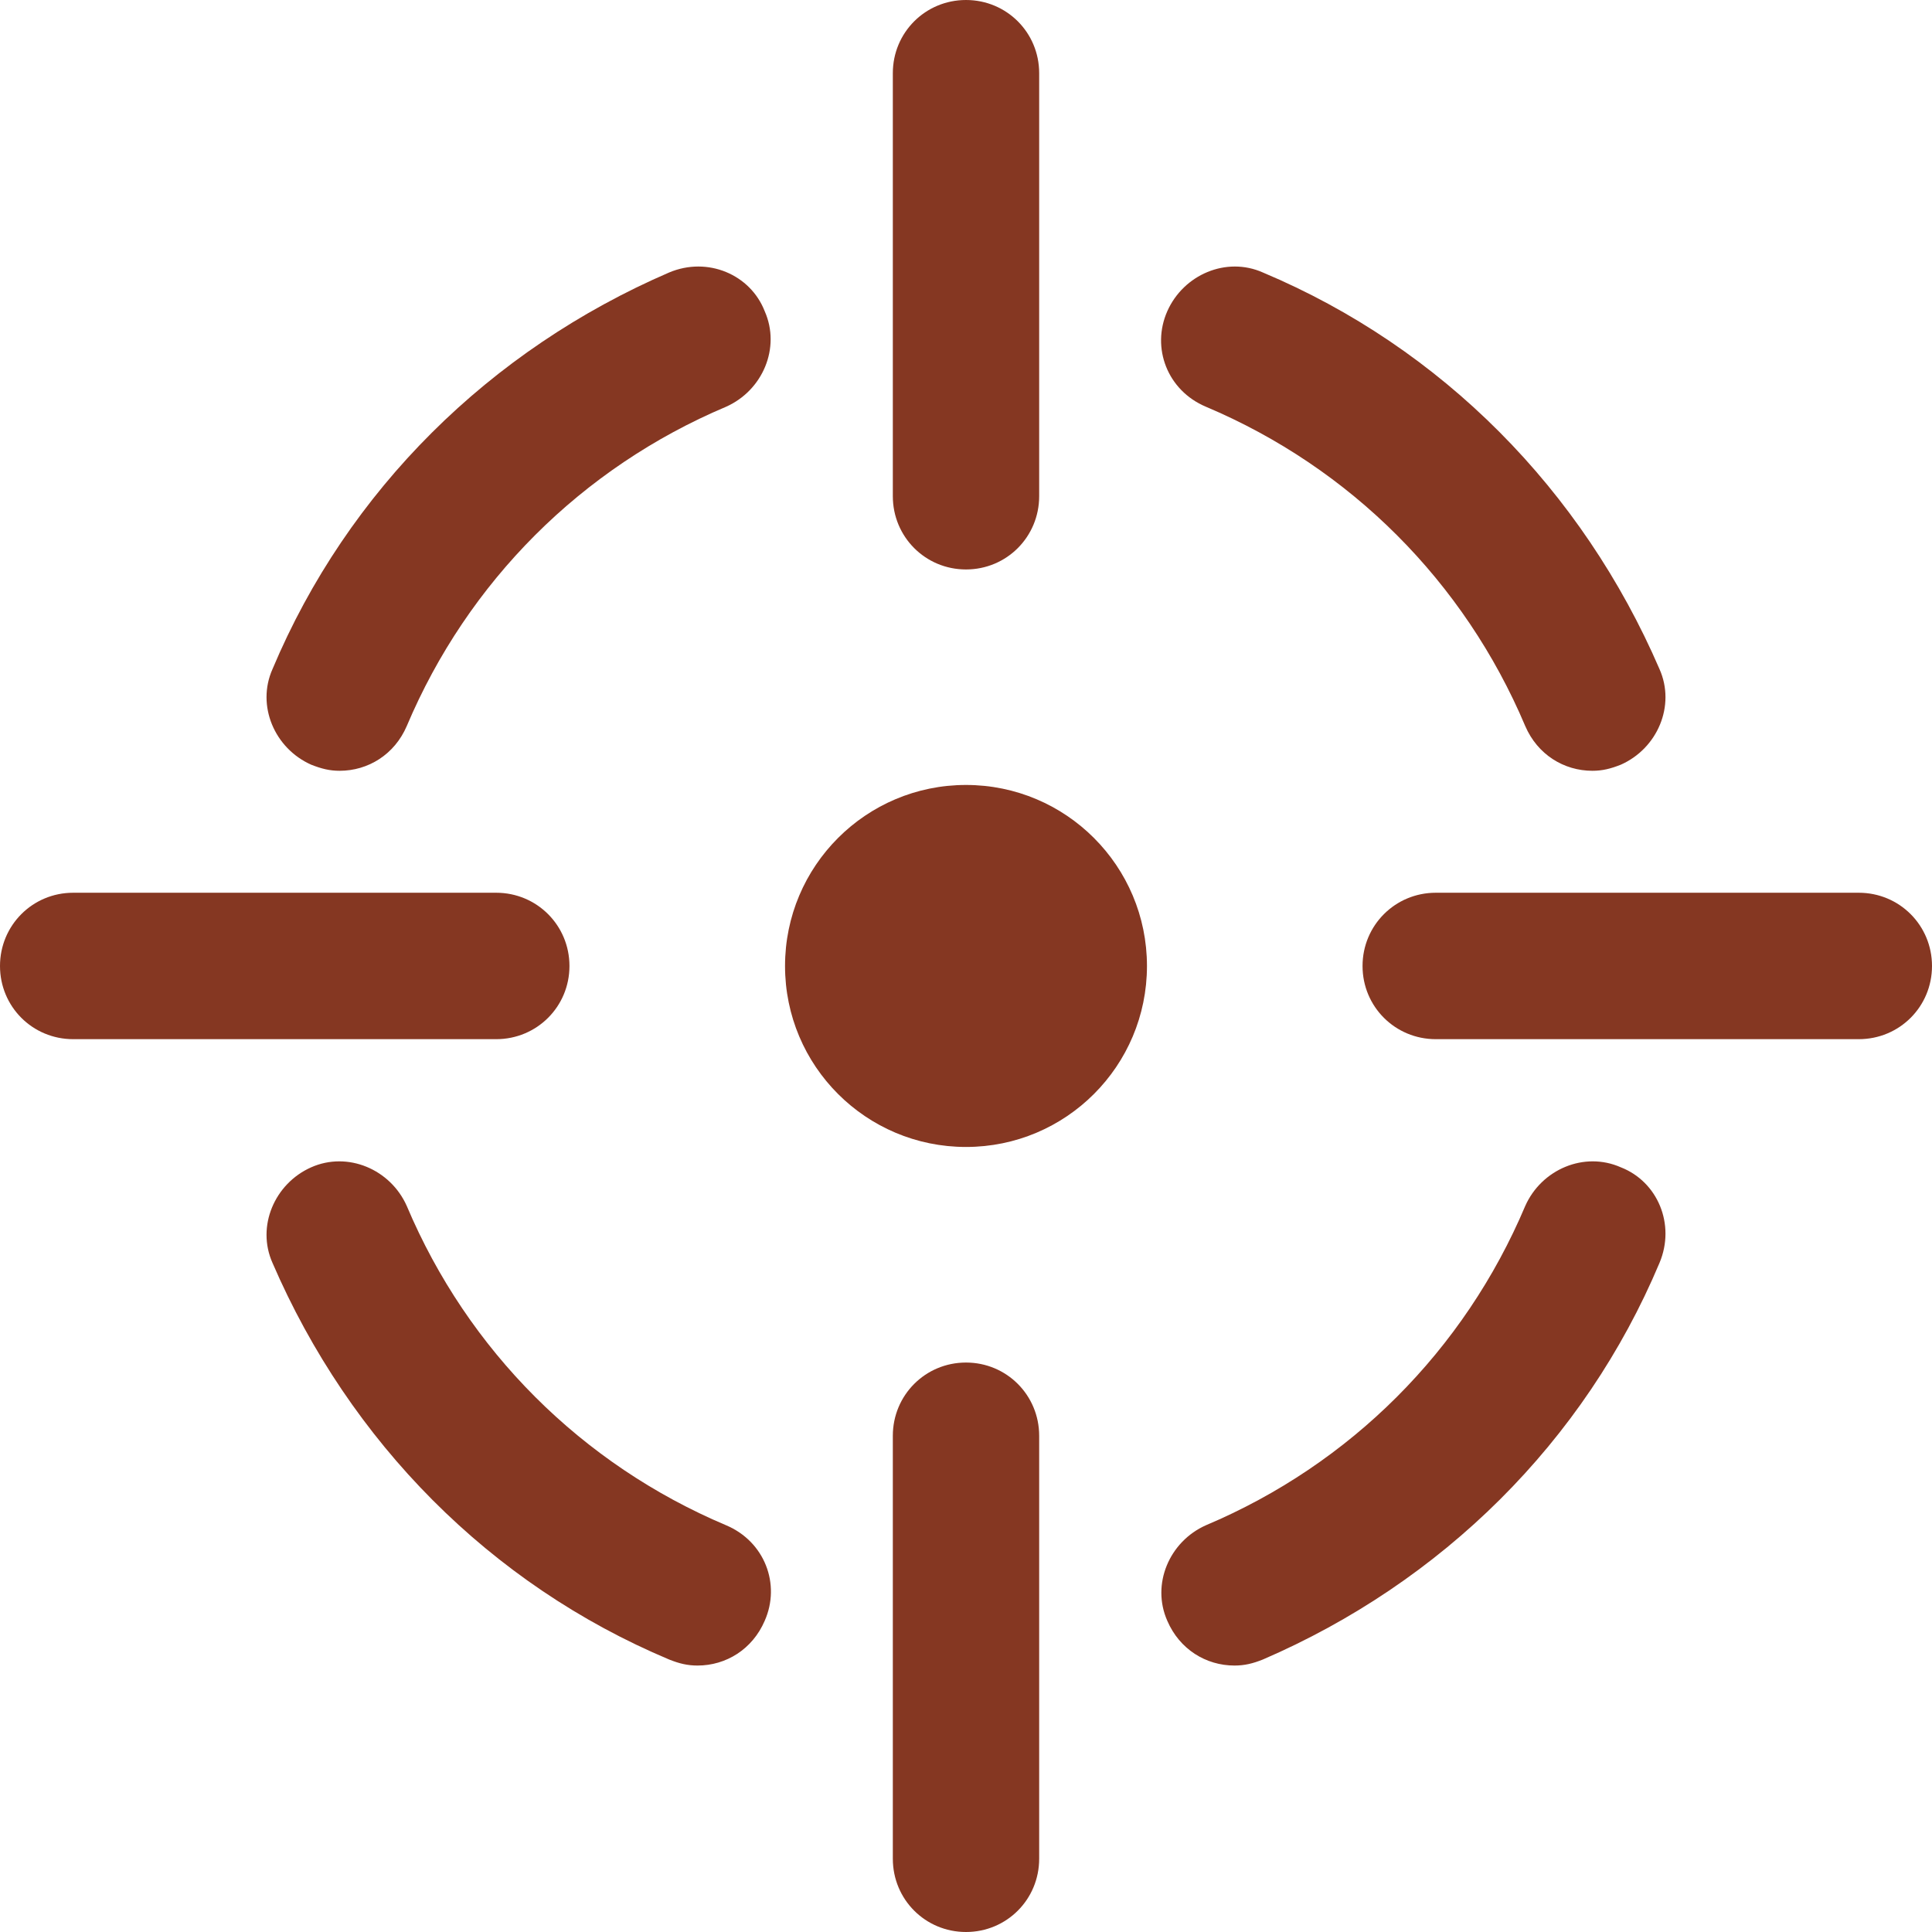 <svg width="24" height="24" viewBox="0 0 24 24" fill="none" xmlns="http://www.w3.org/2000/svg">
<path d="M8.312 3.385C6.088 4.345 4.32 6.088 3.385 8.312C3.183 8.766 3.411 9.297 3.865 9.499C3.992 9.549 4.093 9.575 4.219 9.575C4.573 9.575 4.901 9.373 5.053 9.019C5.811 7.225 7.225 5.811 9.019 5.053C9.474 4.851 9.701 4.32 9.499 3.865C9.322 3.411 8.792 3.183 8.312 3.385Z" fill="#853722"/>
<path d="M14.981 5.053C16.775 5.811 18.189 7.225 18.947 9.019C19.099 9.373 19.427 9.575 19.781 9.575C19.907 9.575 20.009 9.549 20.135 9.499C20.59 9.297 20.817 8.766 20.615 8.312C19.655 6.088 17.912 4.32 15.688 3.385C15.234 3.183 14.703 3.411 14.501 3.865C14.299 4.32 14.501 4.851 14.981 5.053Z" fill="#853722"/>
<path d="M9.019 18.947C7.225 18.189 5.811 16.775 5.053 14.981C4.851 14.526 4.32 14.299 3.865 14.501C3.411 14.703 3.183 15.234 3.385 15.688C4.345 17.912 6.088 19.68 8.312 20.615C8.438 20.665 8.539 20.69 8.665 20.69C9.019 20.69 9.347 20.488 9.499 20.135C9.701 19.68 9.499 19.149 9.019 18.947Z" fill="#853722"/>
<path d="M20.135 14.501C19.68 14.299 19.149 14.526 18.947 14.981C18.189 16.775 16.775 18.189 14.981 18.947C14.526 19.149 14.299 19.68 14.501 20.135C14.653 20.488 14.981 20.69 15.335 20.69C15.461 20.69 15.562 20.665 15.688 20.615C17.912 19.655 19.68 17.912 20.615 15.688C20.817 15.208 20.59 14.678 20.135 14.501Z" fill="#853722"/>
<path d="M12 7.074C12.505 7.074 12.909 6.669 12.909 6.164V0.909C12.909 0.404 12.505 0 12 0C11.495 0 11.091 0.404 11.091 0.909V6.164C11.091 6.669 11.495 7.074 12 7.074Z" fill="#853722"/>
<path d="M12 16.926C11.495 16.926 11.091 17.331 11.091 17.836V23.09C11.091 23.596 11.495 24 12 24C12.505 24 12.909 23.596 12.909 23.09V17.836C12.909 17.331 12.505 16.926 12 16.926Z" fill="#853722"/>
<path d="M23.09 11.09H17.836C17.331 11.09 16.926 11.495 16.926 12C16.926 12.505 17.331 12.909 17.836 12.909H23.09C23.596 12.909 24 12.505 24 12C24 11.495 23.596 11.09 23.09 11.09Z" fill="#853722"/>
<path d="M7.074 12C7.074 11.495 6.669 11.09 6.164 11.09H0.909C0.404 11.09 0 11.495 0 12C0 12.505 0.404 12.909 0.909 12.909H6.164C6.669 12.909 7.074 12.505 7.074 12Z" fill="#853722"/>
<path d="M12 14.248C13.242 14.248 14.248 13.242 14.248 12C14.248 10.758 13.242 9.751 12 9.751C10.758 9.751 9.752 10.758 9.752 12C9.752 13.242 10.758 14.248 12 14.248Z" fill="#853722"/>
</svg>
